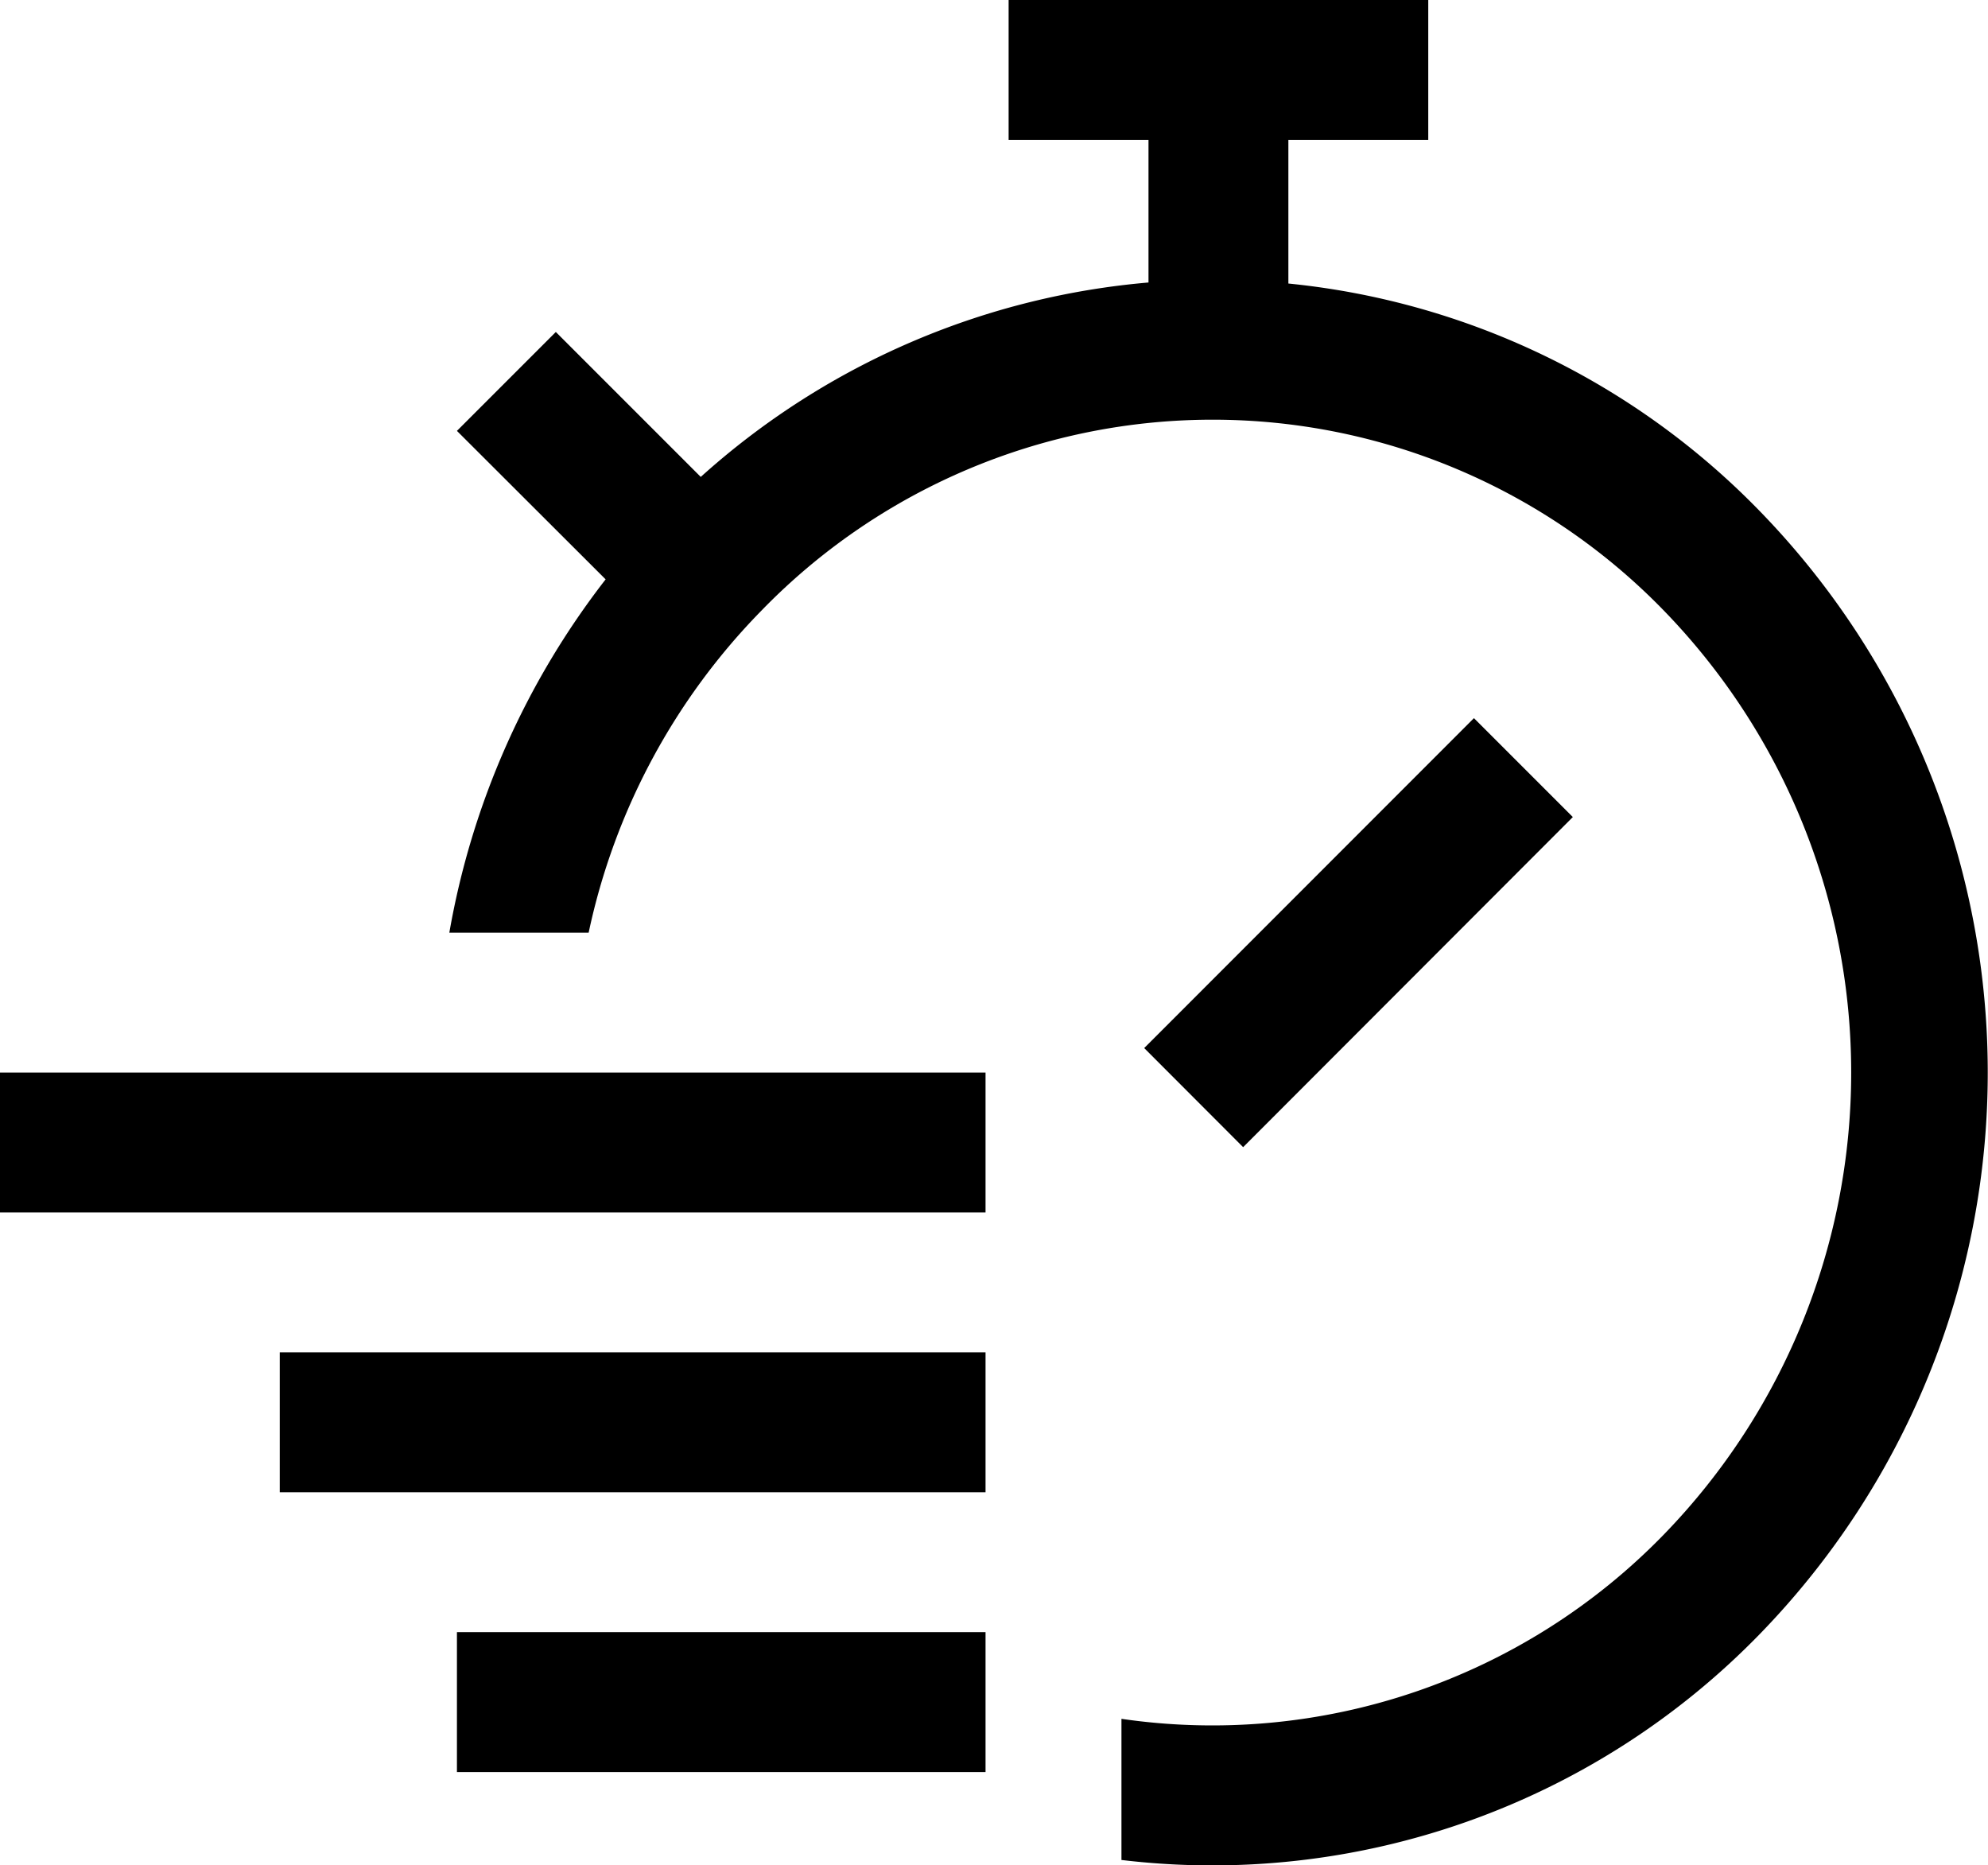 <svg xmlns="http://www.w3.org/2000/svg" width="42.637" height="40" viewBox="0 0 42.637 40">
  <path id="Контур_2" data-name="Контур 2" d="M24.052,39.883V36.859A13.5,13.5,0,0,0,35.691,32.9a14.221,14.221,0,0,0,0-19.8,13.484,13.484,0,0,0-19.366,0,14.015,14.015,0,0,0-3.7,6.9H9.637a17.154,17.154,0,0,1,3.352-7.576L9.8,9.24l2.121-2.121,3.108,3.108q.118-.106.239-.211a16.444,16.444,0,0,1,9.364-3.958V3h-3V0h9V3h-3V6.08a16.352,16.352,0,0,1,10.129,4.9,17.269,17.269,0,0,1,0,24.042,16.376,16.376,0,0,1-13.714,4.863ZM9.8,38V35H21.137v3ZM6,32V29H21.137v3ZM0,26V23H21.137v3Zm24.54-3.525L31.612,15.4l2.121,2.121L26.662,24.6Z"/>
</svg>
